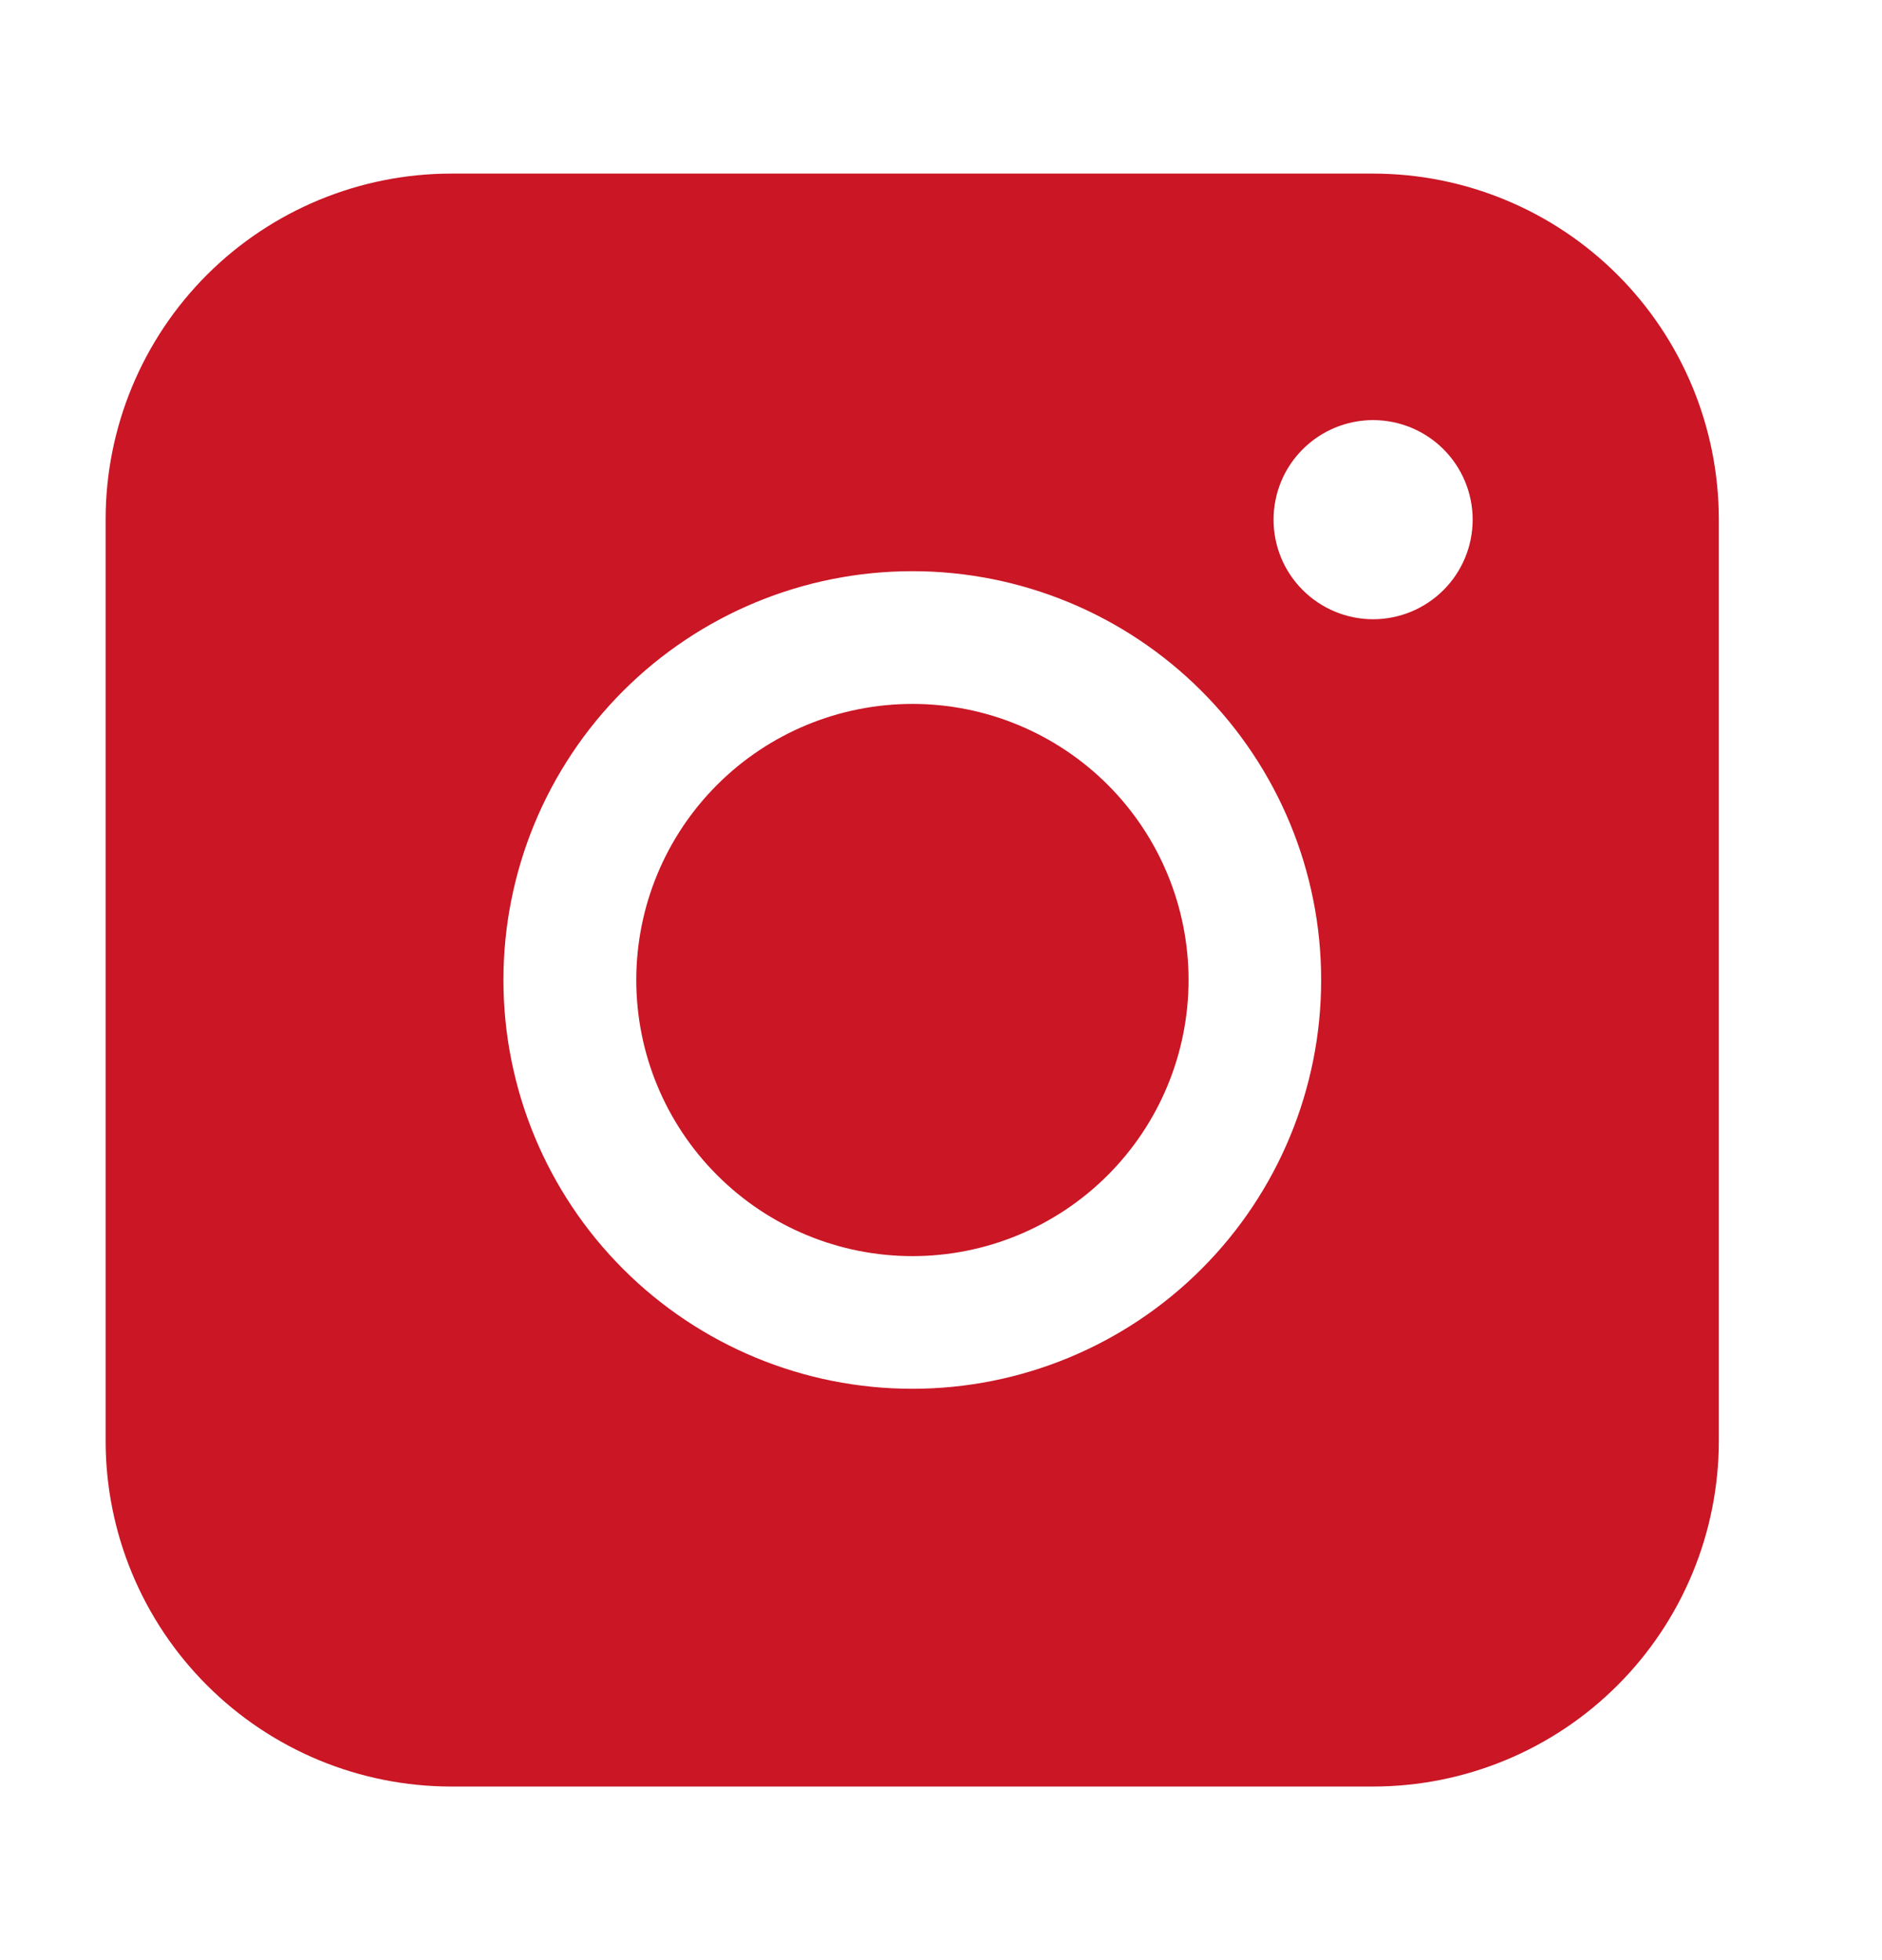 <svg xmlns="http://www.w3.org/2000/svg" width="24" height="25" viewBox="0 0 24 25" fill="none"><path fill-rule="evenodd" clip-rule="evenodd" d="M5.756 2.214C4.587 2.214 3.466 2.679 2.639 3.505C1.813 4.331 1.348 5.452 1.347 6.621V18.377C1.347 19.546 1.812 20.668 2.639 21.494C3.465 22.321 4.587 22.786 5.756 22.786H17.512C18.681 22.785 19.802 22.321 20.628 21.494C21.455 20.667 21.919 19.546 21.919 18.377V6.621C21.918 5.452 21.454 4.332 20.628 3.506C19.801 2.679 18.681 2.215 17.512 2.214H5.756ZM18.78 6.628C18.78 6.965 18.646 7.288 18.408 7.526C18.17 7.764 17.847 7.898 17.51 7.898C17.174 7.898 16.851 7.764 16.613 7.526C16.374 7.288 16.241 6.965 16.241 6.628C16.241 6.291 16.374 5.968 16.613 5.73C16.851 5.492 17.174 5.358 17.51 5.358C17.847 5.358 18.17 5.492 18.408 5.73C18.646 5.968 18.78 6.291 18.78 6.628ZM11.636 8.978C10.702 8.978 9.806 9.349 9.146 10.009C8.485 10.669 8.114 11.565 8.114 12.499C8.114 13.433 8.485 14.329 9.146 14.989C9.806 15.65 10.702 16.021 11.636 16.021C12.57 16.021 13.465 15.65 14.126 14.989C14.786 14.329 15.157 13.433 15.157 12.499C15.157 11.565 14.786 10.669 14.126 10.009C13.465 9.349 12.57 8.978 11.636 8.978ZM6.42 12.499C6.42 11.116 6.969 9.79 7.947 8.812C8.925 7.834 10.251 7.285 11.634 7.285C13.017 7.285 14.343 7.834 15.321 8.812C16.299 9.79 16.848 11.116 16.848 12.499C16.848 13.882 16.299 15.208 15.321 16.186C14.343 17.164 13.017 17.713 11.634 17.713C10.251 17.713 8.925 17.164 7.947 16.186C6.969 15.208 6.42 13.882 6.42 12.499Z" fill="#CA1625"></path></svg>